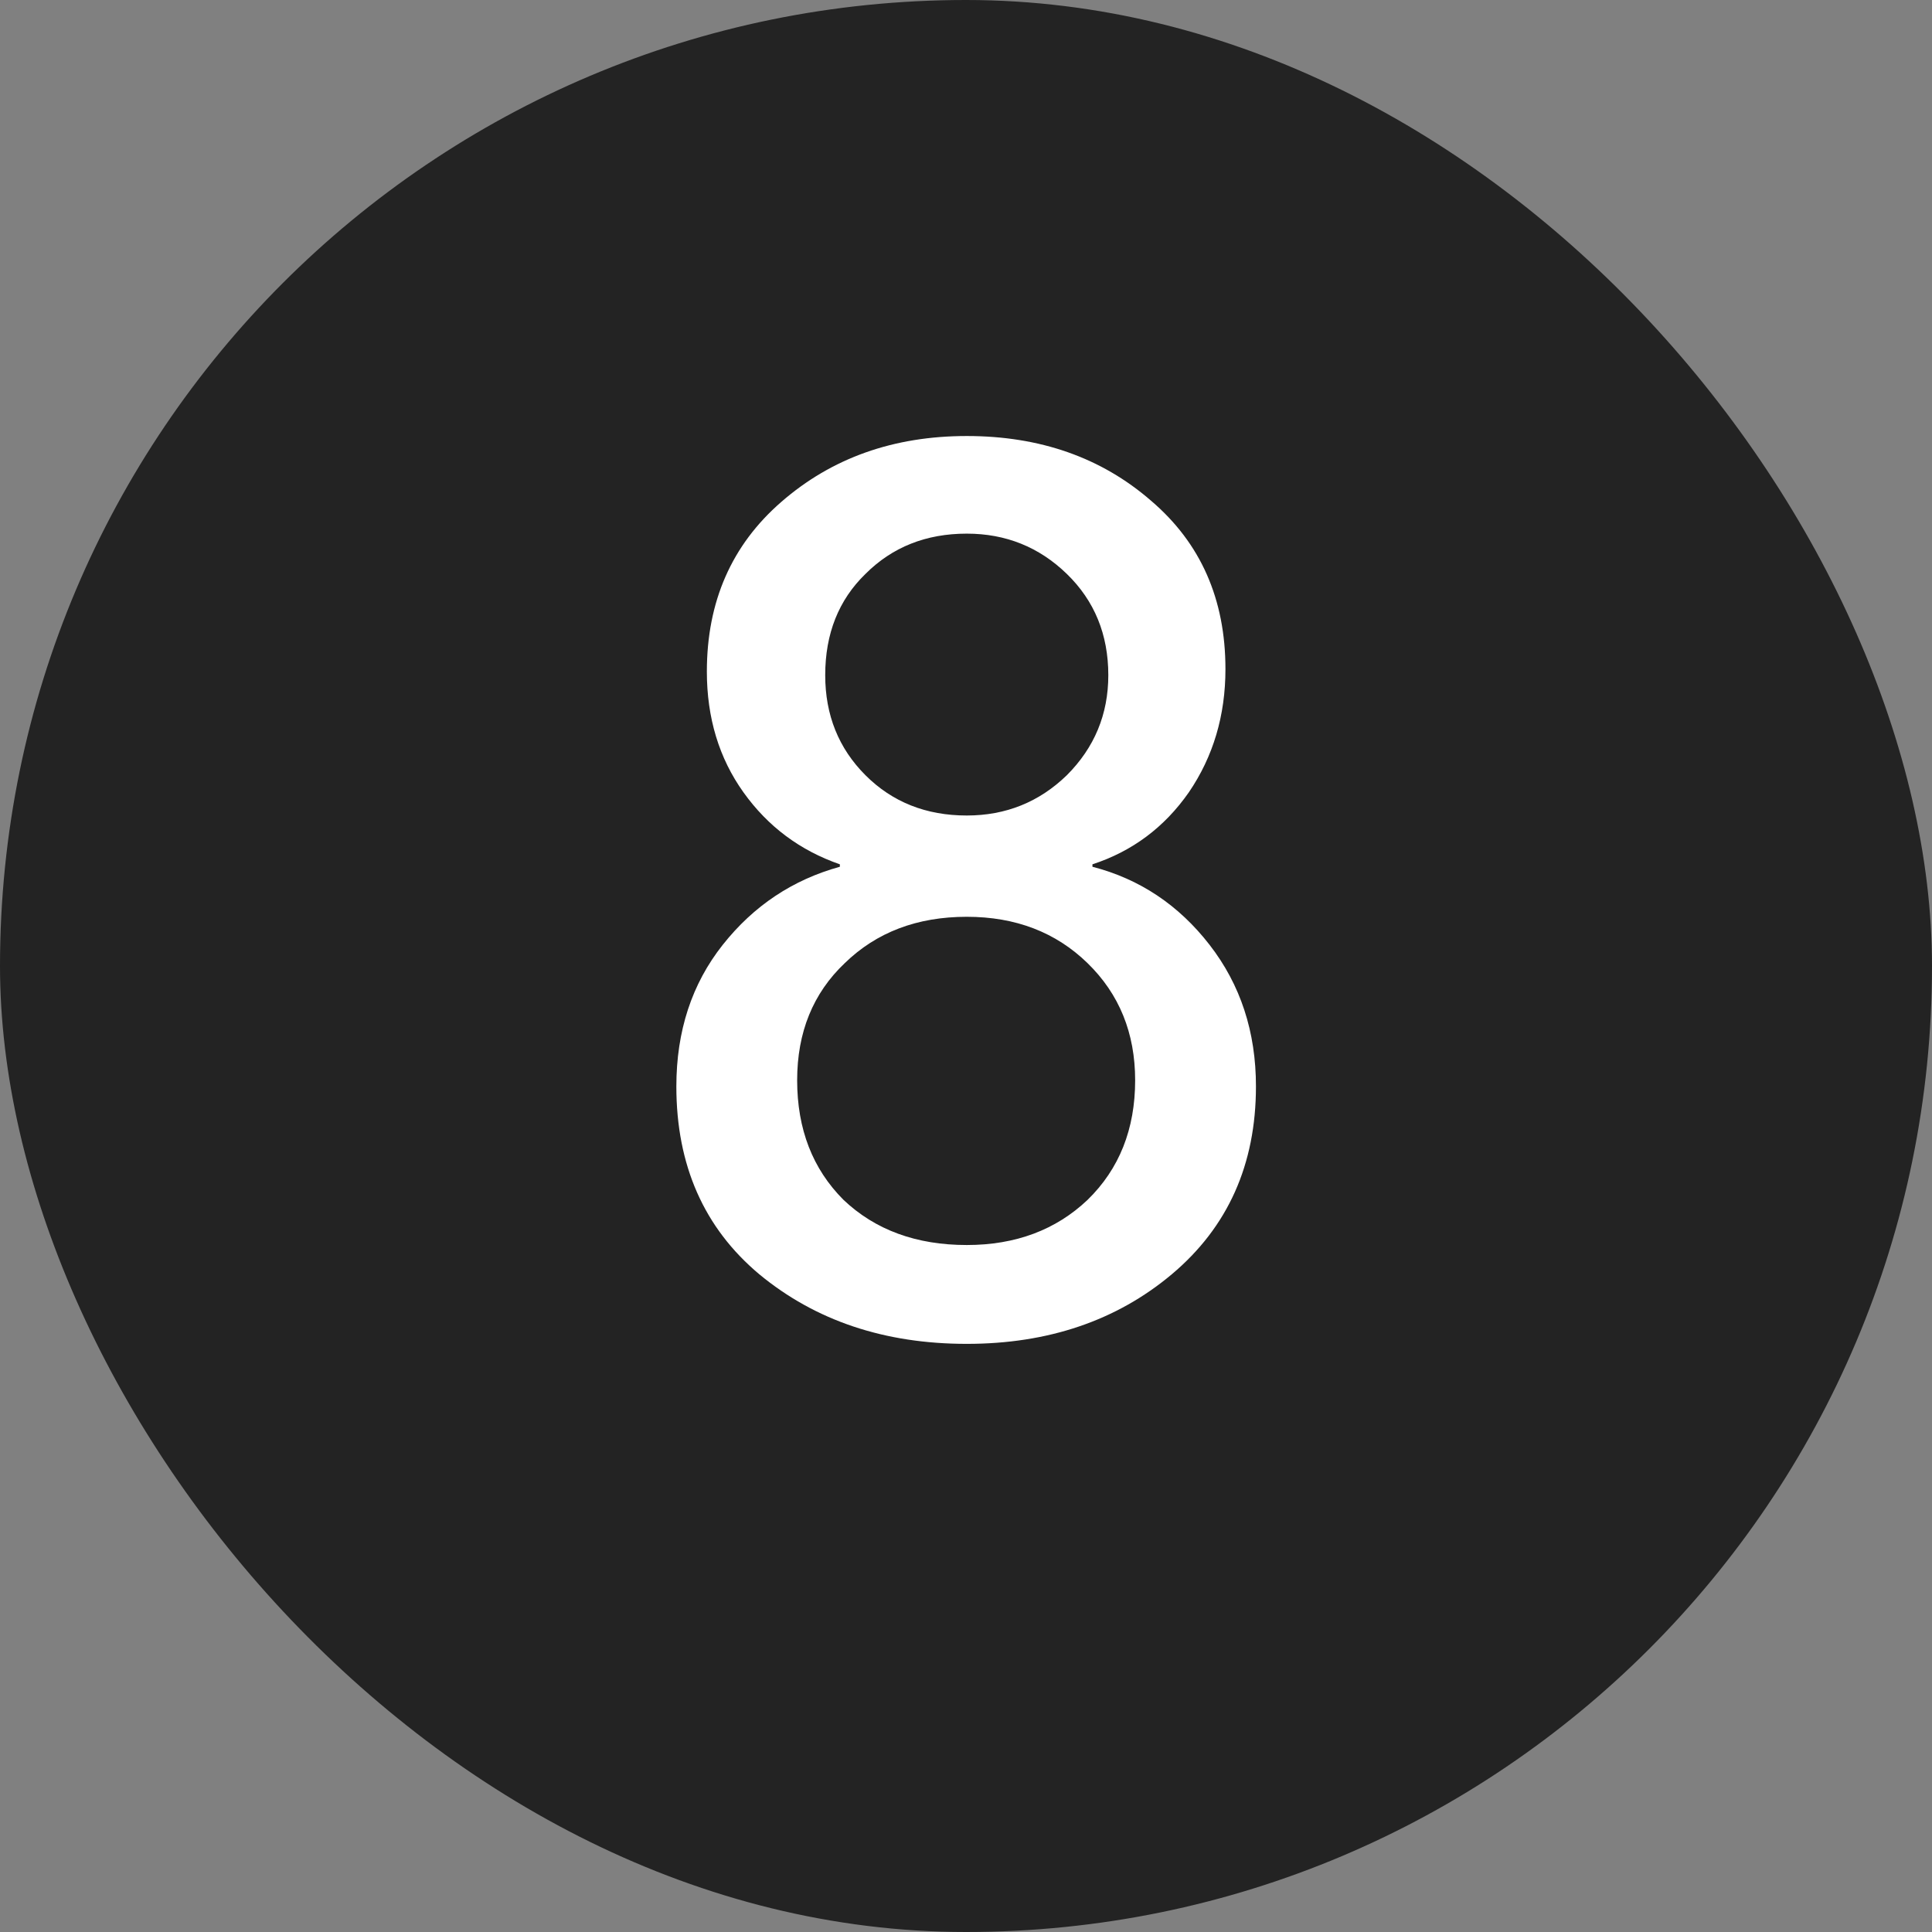 <?xml version="1.0" encoding="UTF-8"?> <svg xmlns="http://www.w3.org/2000/svg" width="38" height="38" viewBox="0 0 38 38" fill="none"><rect x="0" y="0" width="38" height="38" fill="#808080" stroke="none"/><rect x="38" y="38" width="38" height="38" rx="19" transform="rotate(-180 38 38)" fill="#232323"></rect><path d="M21.487 17.048C22.415 17.288 23.183 17.8 23.791 18.584C24.399 19.368 24.703 20.296 24.703 21.368C24.703 22.904 24.151 24.136 23.047 25.064C21.959 25.976 20.615 26.432 19.015 26.432C17.399 26.432 16.039 25.976 14.935 25.064C13.847 24.152 13.303 22.92 13.303 21.368C13.303 20.28 13.607 19.352 14.215 18.584C14.823 17.816 15.591 17.304 16.519 17.048V17C15.735 16.728 15.103 16.256 14.623 15.584C14.143 14.912 13.903 14.12 13.903 13.208C13.903 11.832 14.391 10.72 15.367 9.872C16.359 9.008 17.575 8.576 19.015 8.576C20.455 8.576 21.663 9 22.639 9.848C23.615 10.68 24.103 11.784 24.103 13.16C24.103 14.072 23.863 14.88 23.383 15.584C22.903 16.272 22.271 16.744 21.487 17V17.048ZM16.231 13.28C16.231 14.064 16.495 14.72 17.023 15.248C17.551 15.776 18.215 16.04 19.015 16.04C19.783 16.04 20.439 15.776 20.983 15.248C21.527 14.704 21.799 14.048 21.799 13.28C21.799 12.48 21.527 11.816 20.983 11.288C20.439 10.76 19.783 10.496 19.015 10.496C18.215 10.496 17.551 10.76 17.023 11.288C16.495 11.8 16.231 12.464 16.231 13.28ZM15.679 21.248C15.679 22.208 15.983 22.992 16.591 23.6C17.215 24.192 18.023 24.488 19.015 24.488C19.975 24.488 20.767 24.192 21.391 23.6C22.015 22.992 22.327 22.208 22.327 21.248C22.327 20.32 22.015 19.552 21.391 18.944C20.767 18.336 19.975 18.032 19.015 18.032C18.039 18.032 17.239 18.336 16.615 18.944C15.991 19.536 15.679 20.304 15.679 21.248Z" fill="white"></path></svg> 